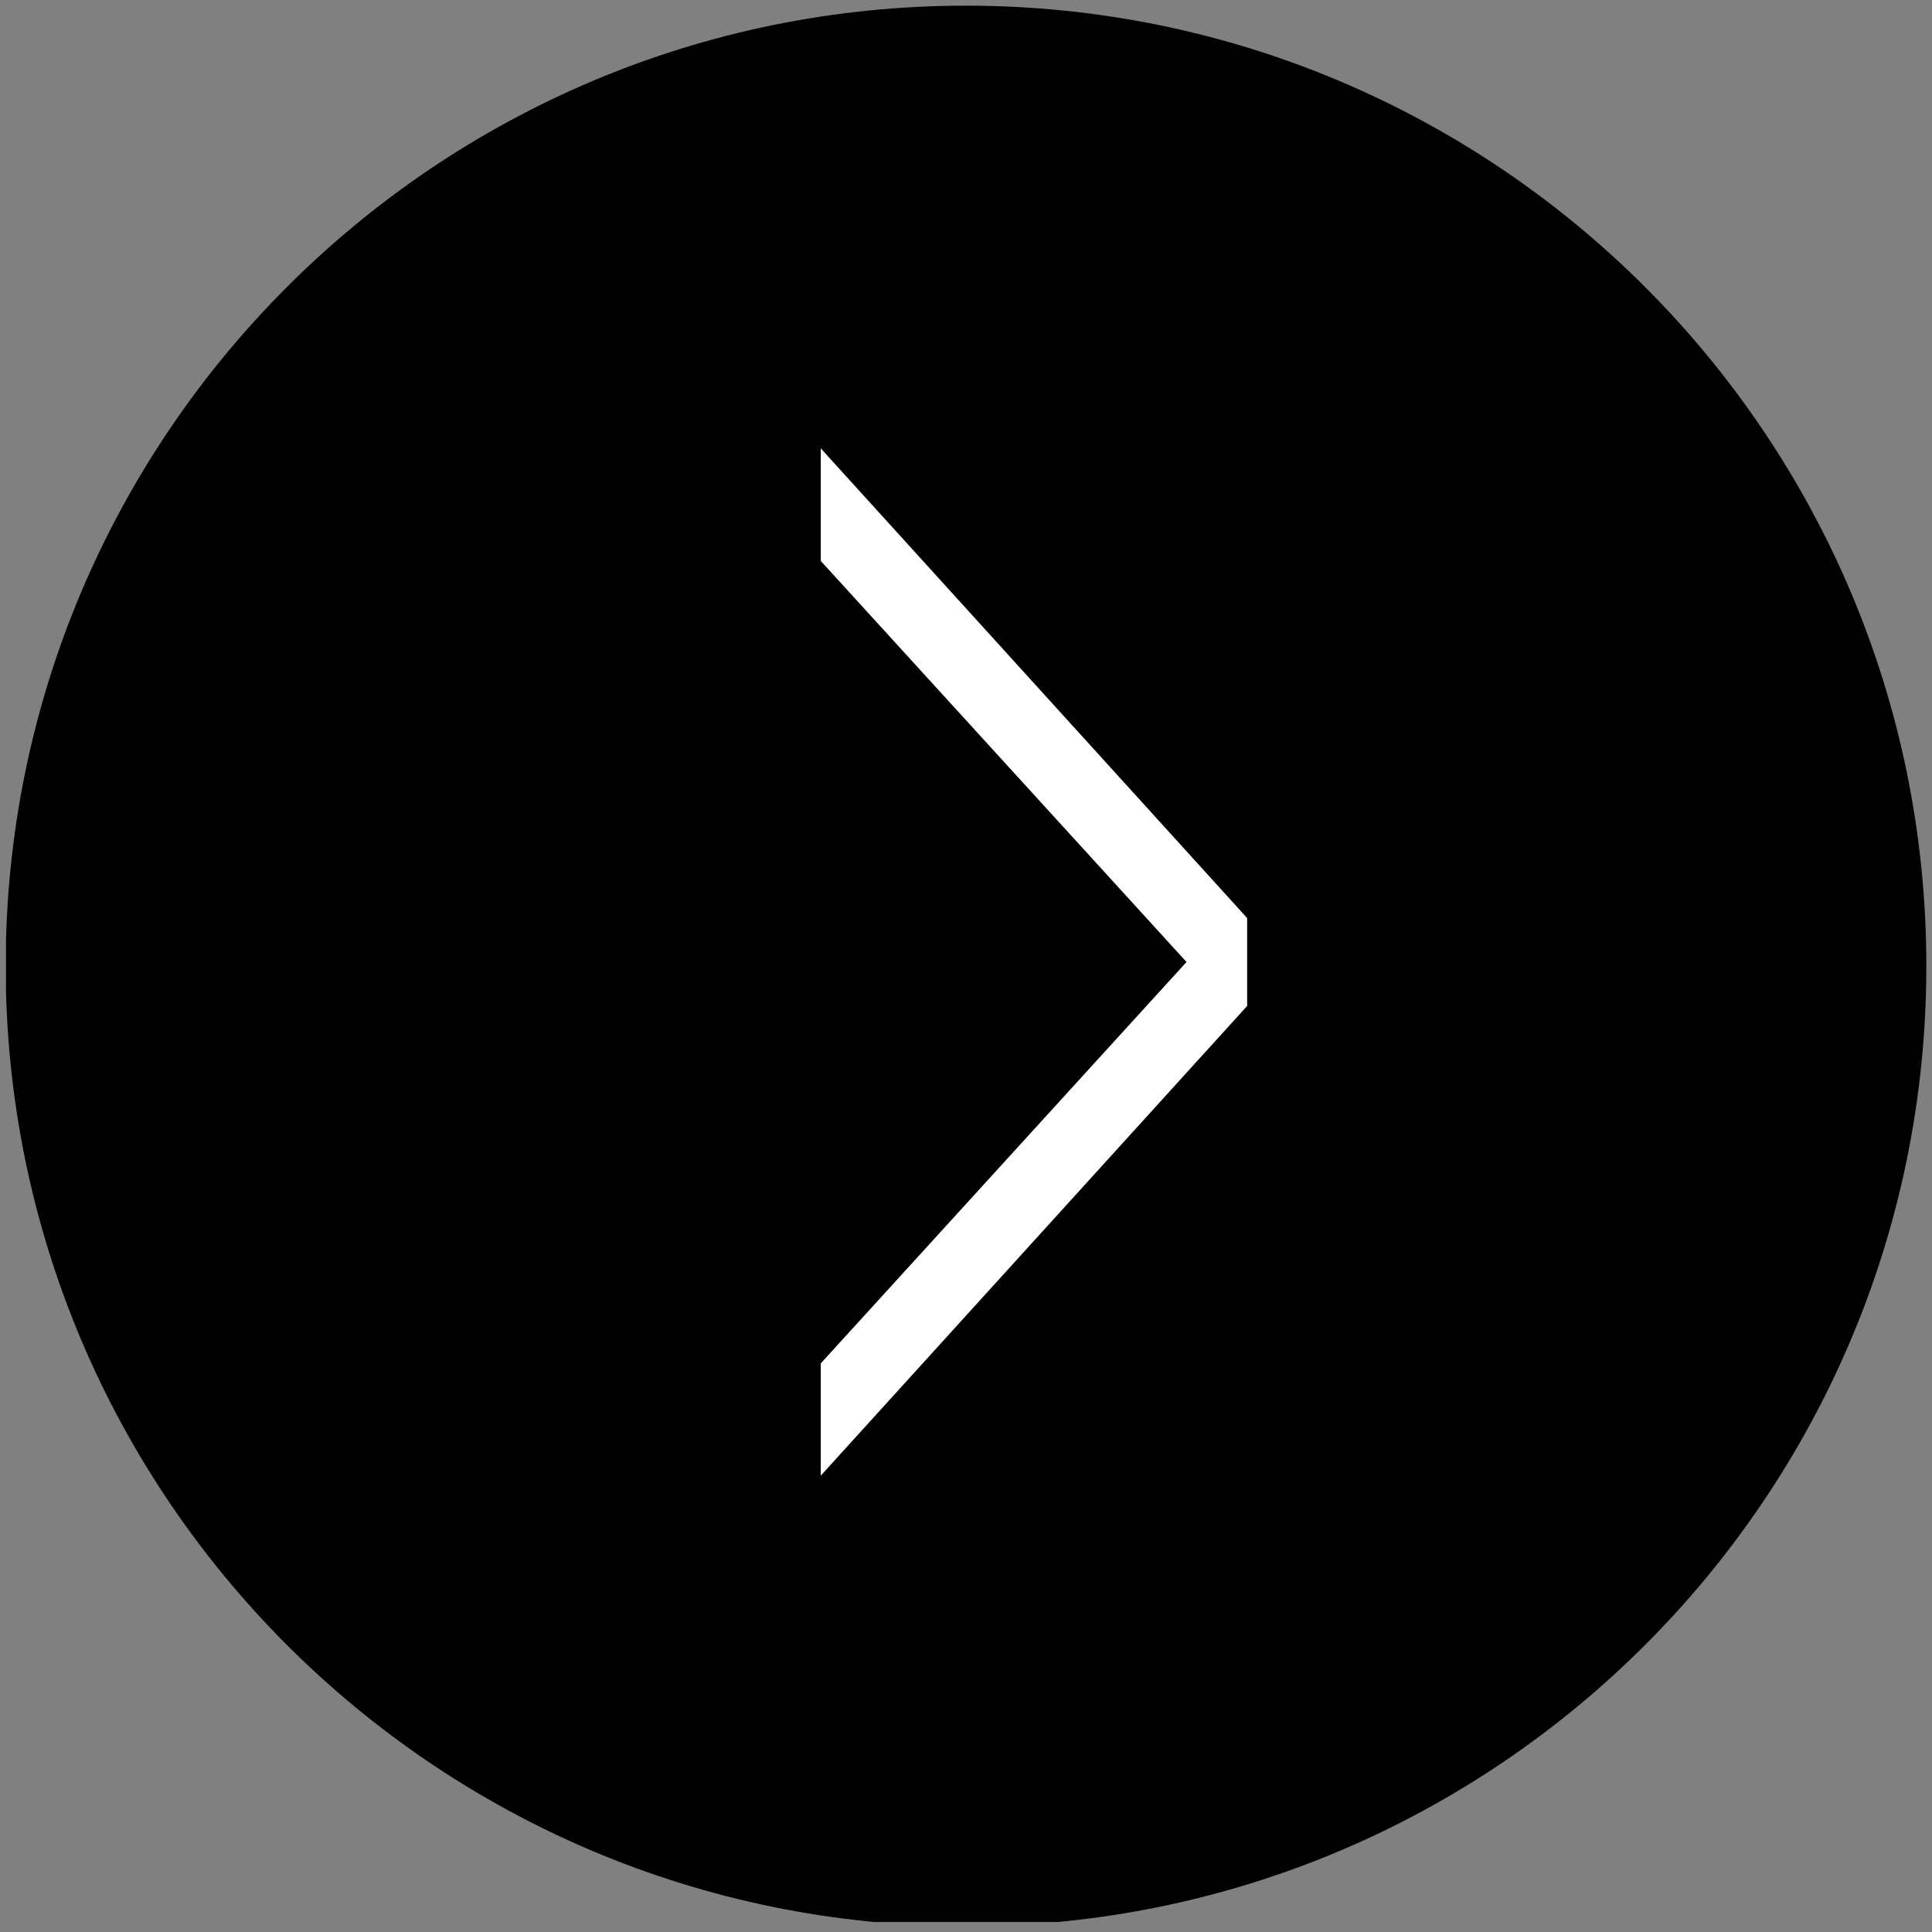 <?xml version="1.0" encoding="utf-8"?>
<!-- Generator: Adobe Illustrator 26.4.1, SVG Export Plug-In . SVG Version: 6.00 Build 0)  -->
<svg version="1.1" id="Layer_1" xmlns="http://www.w3.org/2000/svg" xmlns:xlink="http://www.w3.org/1999/xlink" x="0px" y="0px"
	 viewBox="0 0 58 58" style="enable-background:new 0 0 58 58;" xml:space="preserve">
<rect x="0" y="0" width="58" height="58" fill="#808080" stroke="none"/>
<style type="text/css">
	.st0{clip-path:url(#SVGID_00000012441774678000919550000007503986054890530442_);}
	.st1{fill:#FFFFFF;}
</style>
<g>
	<g>
		<defs>
			<rect id="SVGID_1_" x="0.18" y="0.05" width="57.65" height="57.65"/>
		</defs>
		<clipPath id="SVGID_00000151514722109412820290000010077052511573456293_">
			<use xlink:href="#SVGID_1_"  style="overflow:visible;"/>
		</clipPath>
		<path style="clip-path:url(#SVGID_00000151514722109412820290000010077052511573456293_);" d="M57.83,29
			C57.83,13.08,44.92,0.17,29,0.17S0.17,13.08,0.17,29S13.08,57.83,29,57.83S57.83,44.92,57.83,29"/>
	</g>
</g>
<polygon class="st1" points="37.44,30.2 37.44,27.56 24.64,13.46 24.64,16.84 35.62,28.88 24.64,40.93 24.64,44.3 "/>
</svg>

